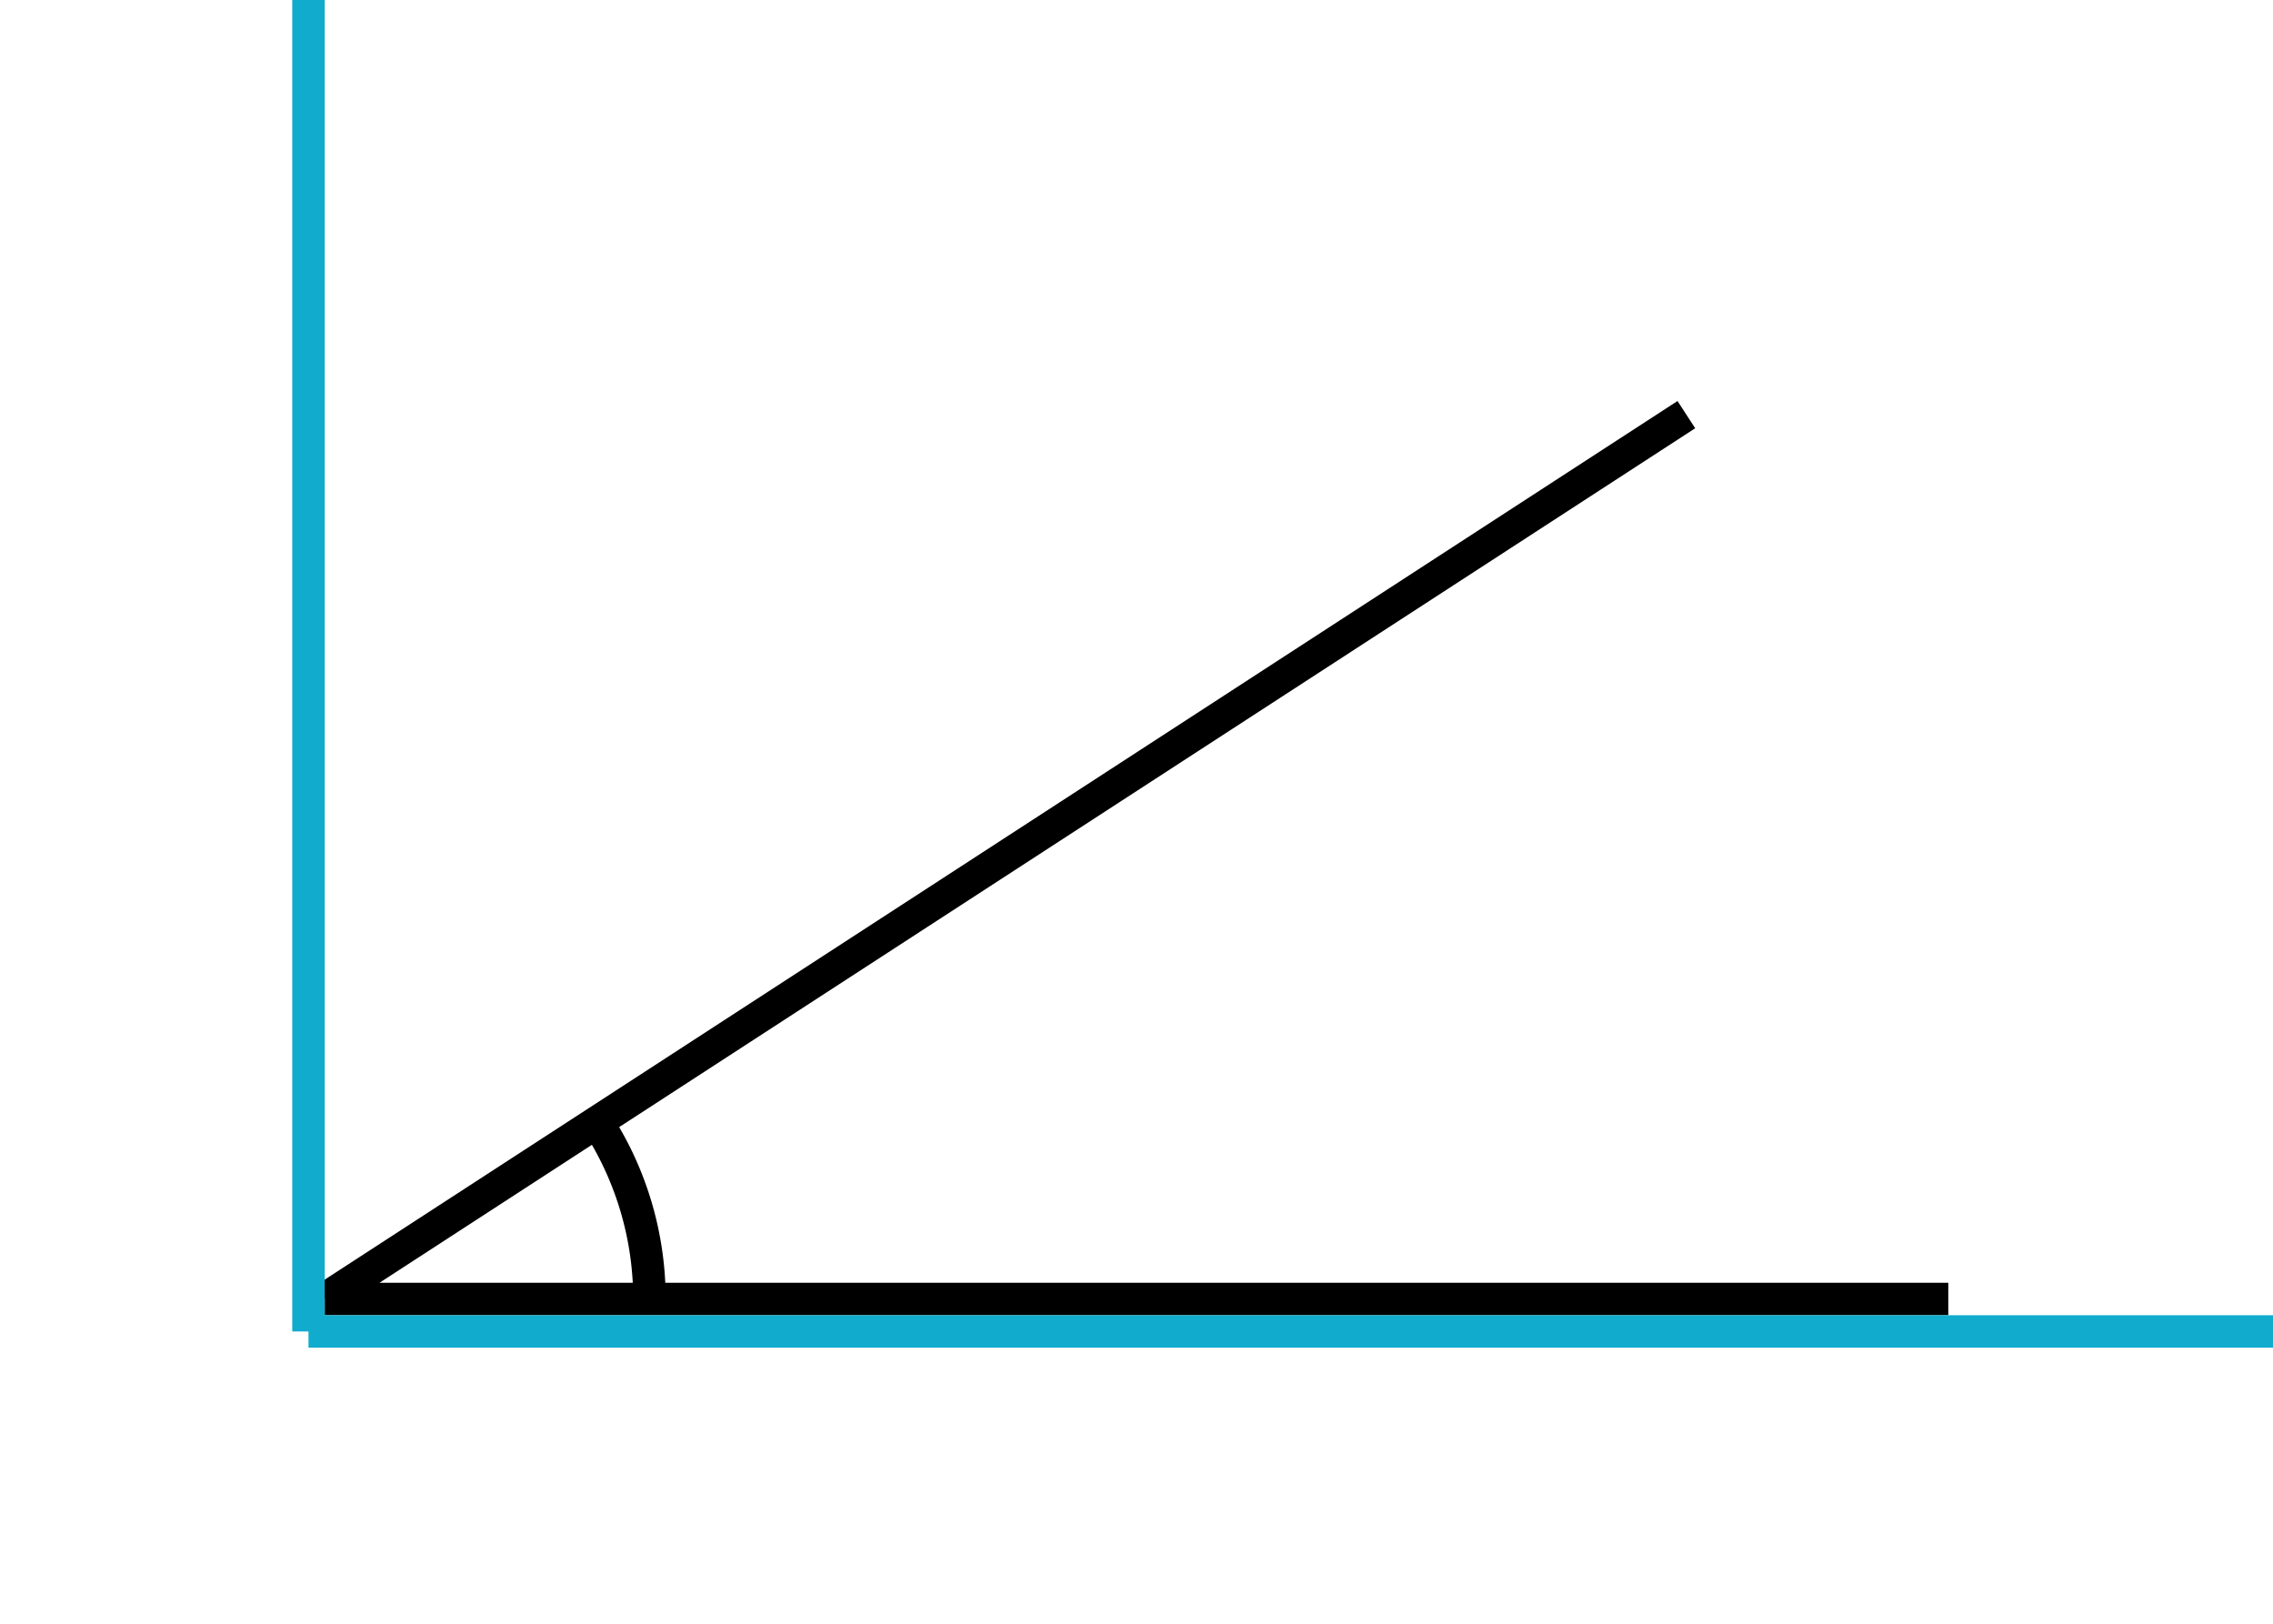 <svg xmlns="http://www.w3.org/2000/svg" width="140" height="100" viewBox="0 0 140 100"><path fill="none" stroke="#000" d="M20 80h100M20 80l83.867-54.464M40 80a20 20 0 0 0-3.227-10.893" stroke-width="2"/><path fill="none" stroke="#11accd" d="M19 82V0M19 82h121" stroke-width="2" stroke-dasharray="0"/></svg>

